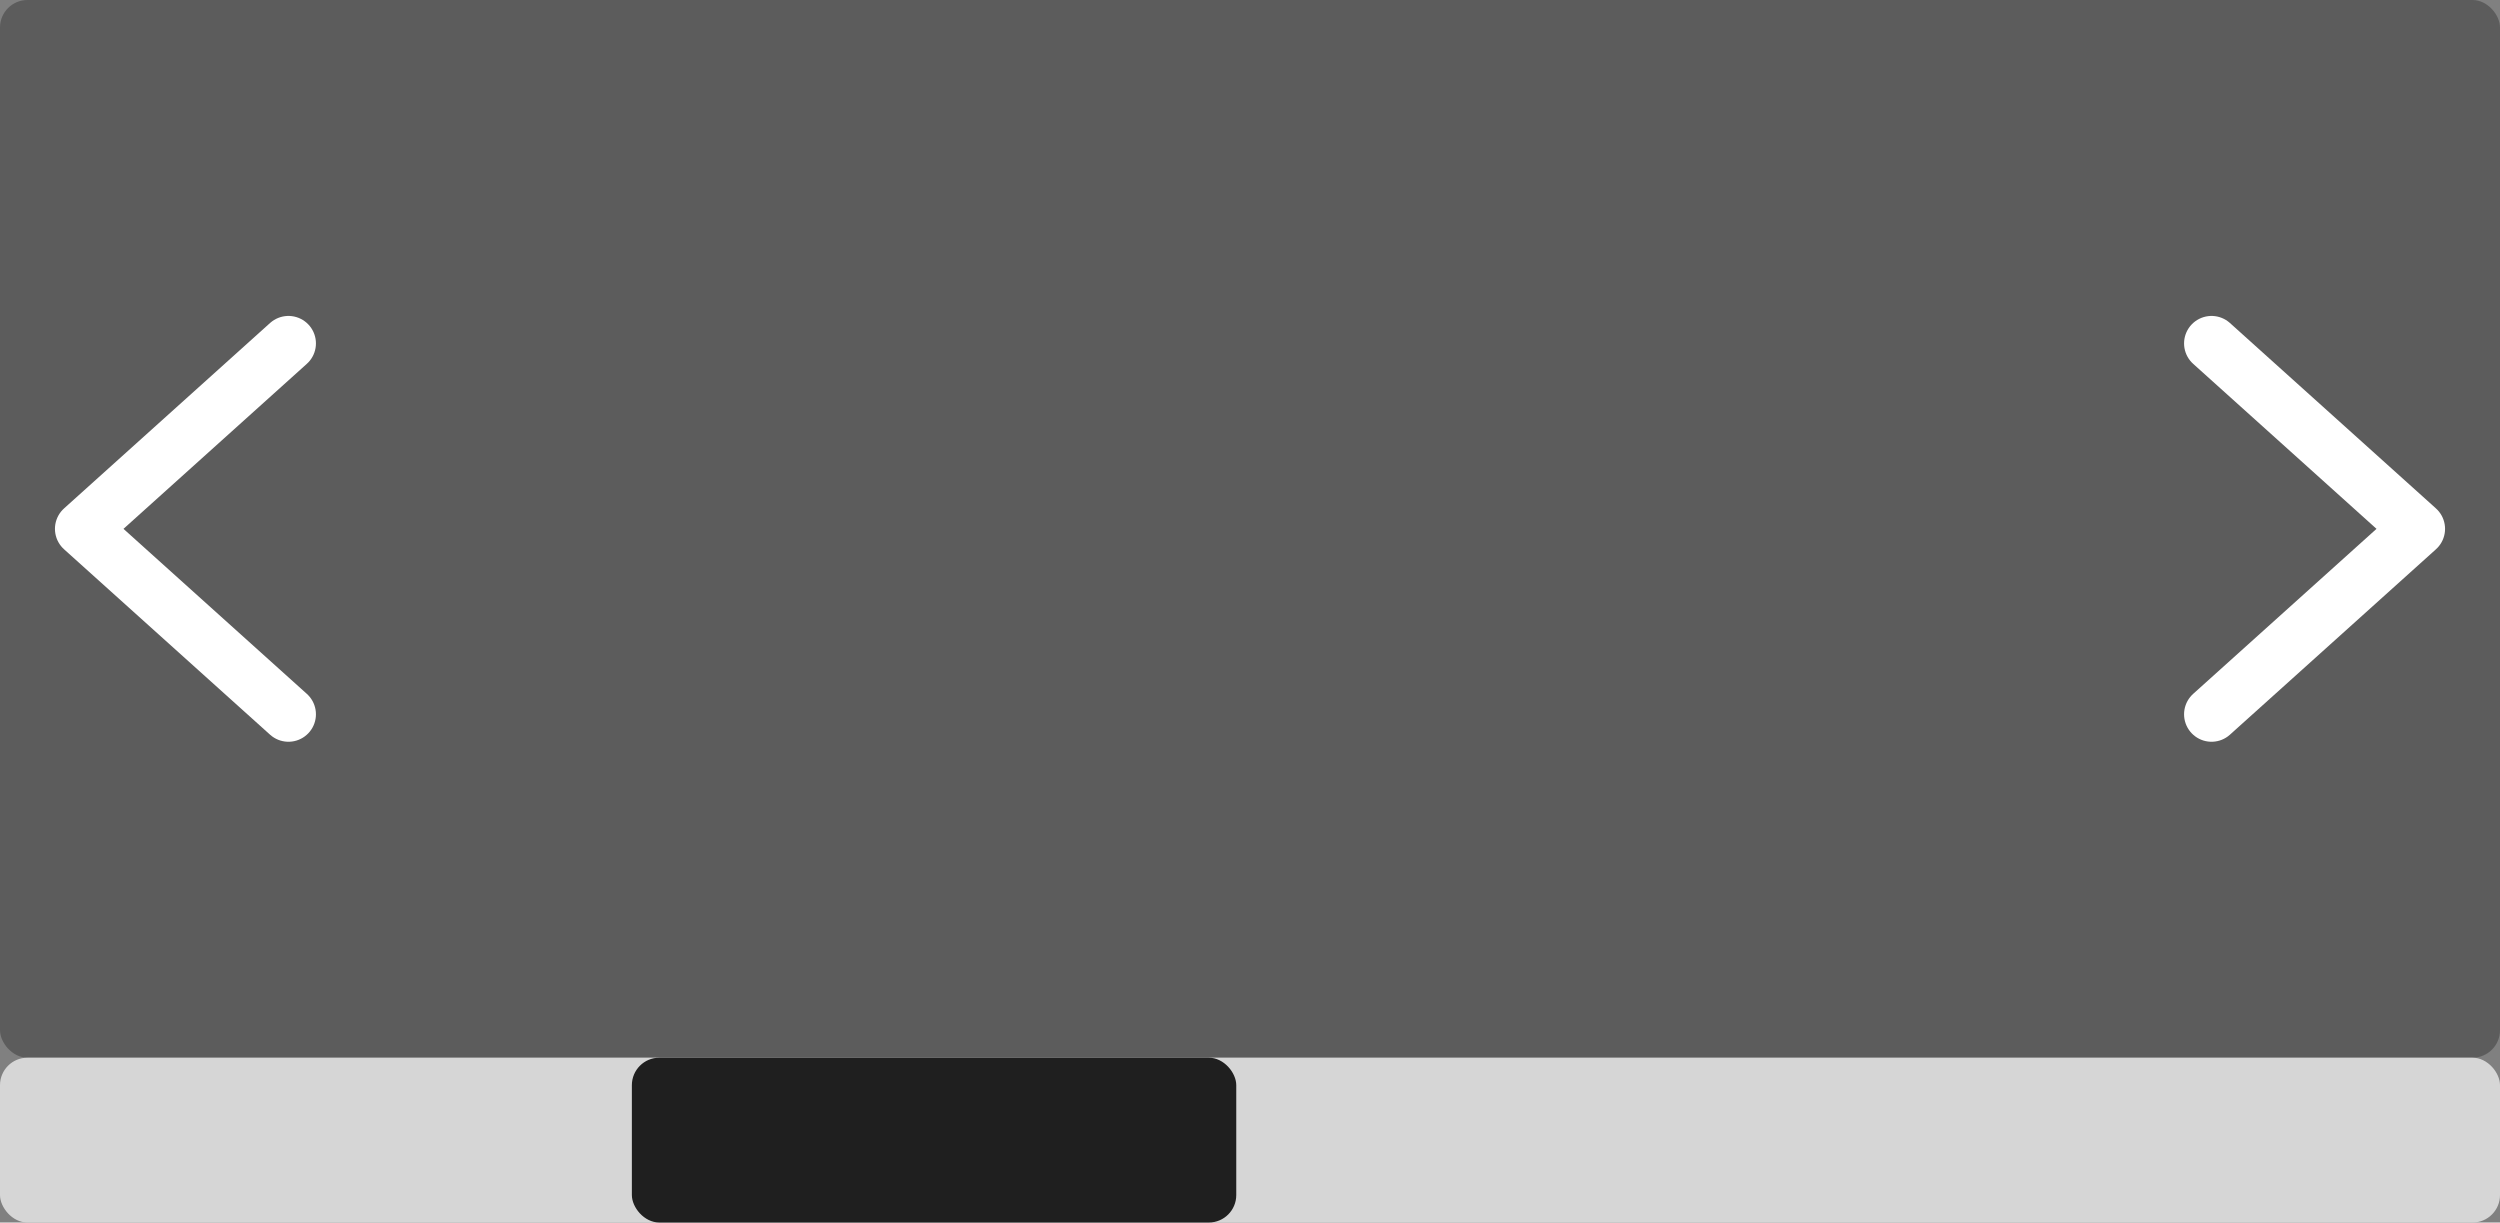 <svg width="182" height="89" viewBox="0 0 182 89" fill="none" xmlns="http://www.w3.org/2000/svg">
<rect x="0" y="0" width="182" height="89" fill="#808080" stroke="none"/>
<rect width="182" height="77" rx="2" fill="#5C5C5C"/>
<path d="M21 25L6 38.5L21 52" stroke="white" stroke-width="4" stroke-linecap="round" stroke-linejoin="round"/>
<path d="M161 52L176 38.5L161 25" stroke="white" stroke-width="4" stroke-linecap="round" stroke-linejoin="round"/>
<rect y="77" width="182" height="12" rx="2" fill="#D6D6D6"/>
<rect x="46" y="77" width="44" height="12" rx="2" fill="#1F1F1F"/>
</svg>
